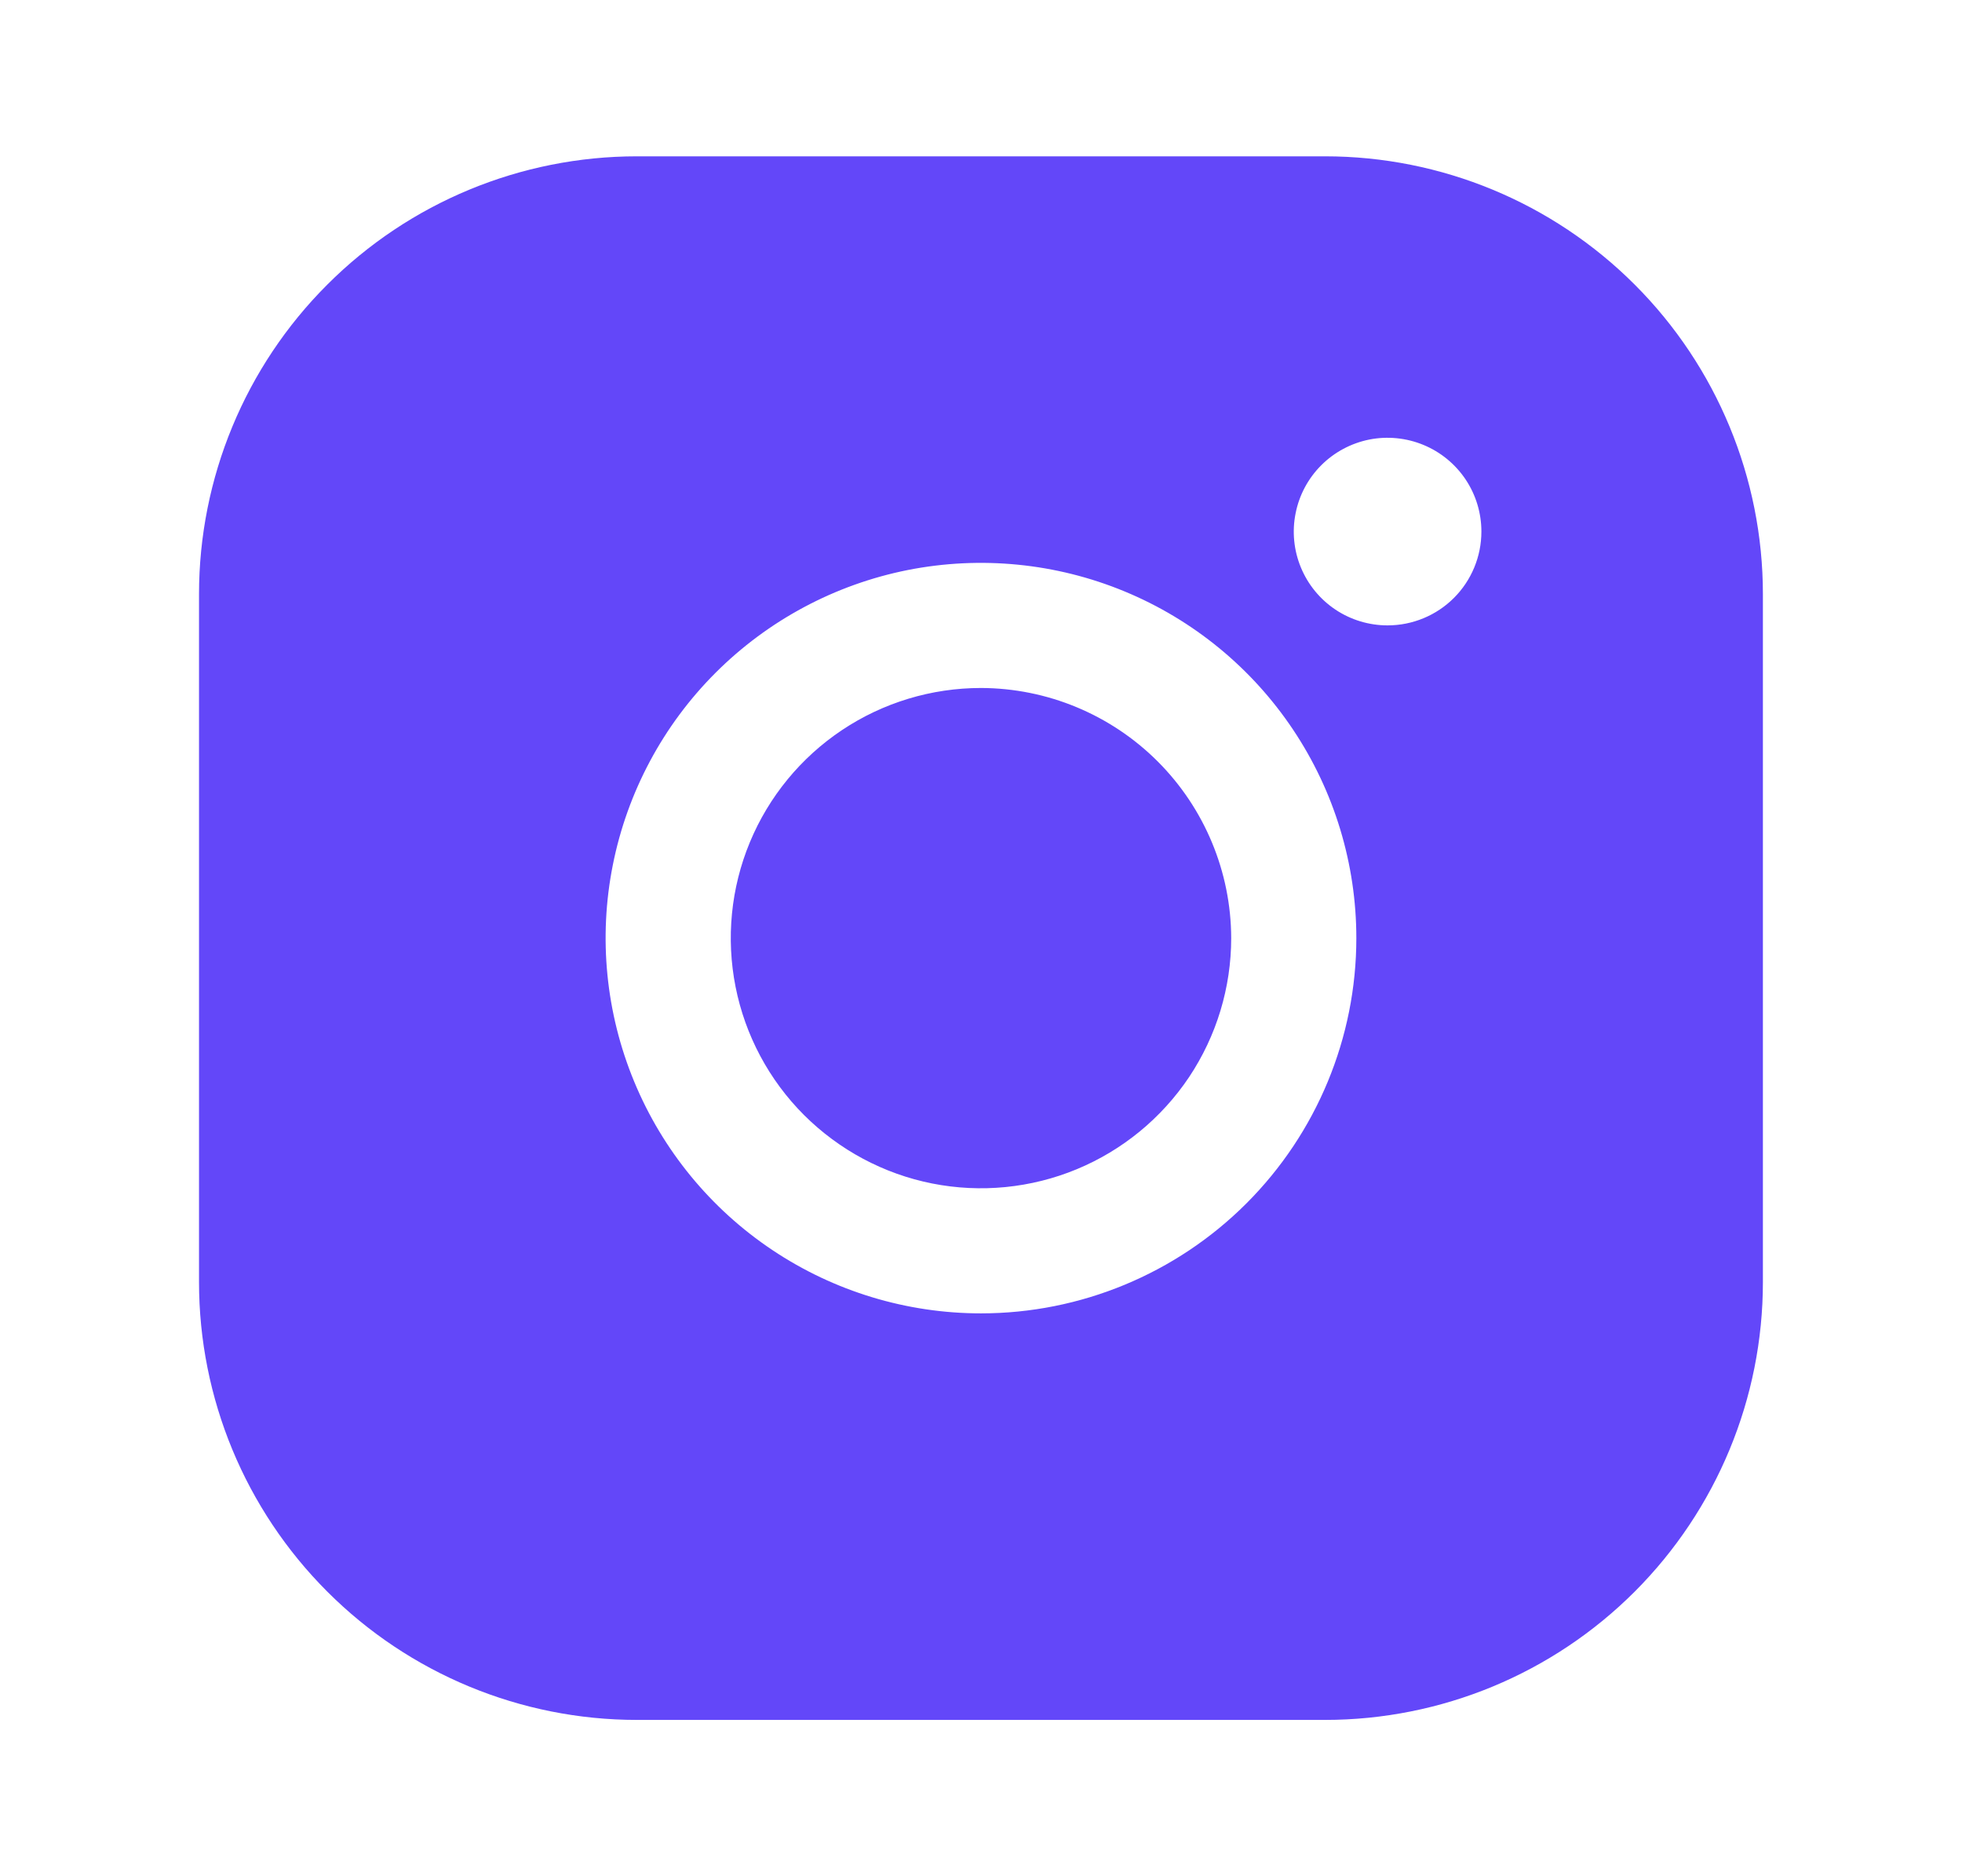 <svg width="23" height="22" viewBox="0 0 23 22" fill="none" xmlns="http://www.w3.org/2000/svg">
<path d="M14.433 11C14.433 11.58 14.261 12.147 13.939 12.63C13.616 13.112 13.158 13.488 12.622 13.71C12.086 13.932 11.496 13.99 10.927 13.877C10.358 13.764 9.836 13.484 9.425 13.074C9.015 12.664 8.736 12.141 8.623 11.572C8.51 11.003 8.568 10.413 8.79 9.877C9.012 9.341 9.388 8.883 9.87 8.561C10.352 8.239 10.919 8.067 11.5 8.067C12.277 8.069 13.022 8.379 13.571 8.928C14.121 9.478 14.431 10.223 14.433 11ZM20.666 6.967V15.033C20.666 16.395 20.125 17.7 19.163 18.663C18.2 19.626 16.895 20.167 15.533 20.167H7.466C6.105 20.167 4.799 19.626 3.837 18.663C2.874 17.7 2.333 16.395 2.333 15.033V6.967C2.333 5.605 2.874 4.299 3.837 3.337C4.799 2.374 6.105 1.833 7.466 1.833H15.533C16.895 1.833 18.2 2.374 19.163 3.337C20.125 4.299 20.666 5.605 20.666 6.967ZM15.9 11C15.9 10.13 15.642 9.279 15.158 8.555C14.675 7.832 13.988 7.268 13.184 6.935C12.38 6.602 11.495 6.515 10.641 6.684C9.788 6.854 9.004 7.273 8.388 7.889C7.773 8.504 7.354 9.288 7.184 10.142C7.014 10.995 7.102 11.88 7.435 12.684C7.768 13.488 8.332 14.175 9.055 14.658C9.779 15.142 10.629 15.4 11.5 15.4C12.667 15.4 13.786 14.936 14.611 14.111C15.436 13.286 15.9 12.167 15.9 11ZM17.366 6.233C17.366 6.016 17.302 5.803 17.181 5.622C17.06 5.441 16.888 5.3 16.687 5.217C16.486 5.134 16.265 5.112 16.052 5.154C15.838 5.197 15.642 5.302 15.489 5.455C15.335 5.609 15.23 5.805 15.188 6.019C15.145 6.232 15.167 6.453 15.25 6.654C15.333 6.855 15.474 7.027 15.655 7.148C15.836 7.269 16.049 7.333 16.266 7.333C16.558 7.333 16.838 7.217 17.044 7.011C17.25 6.805 17.366 6.525 17.366 6.233Z" fill="#6347F9"/>
</svg>
